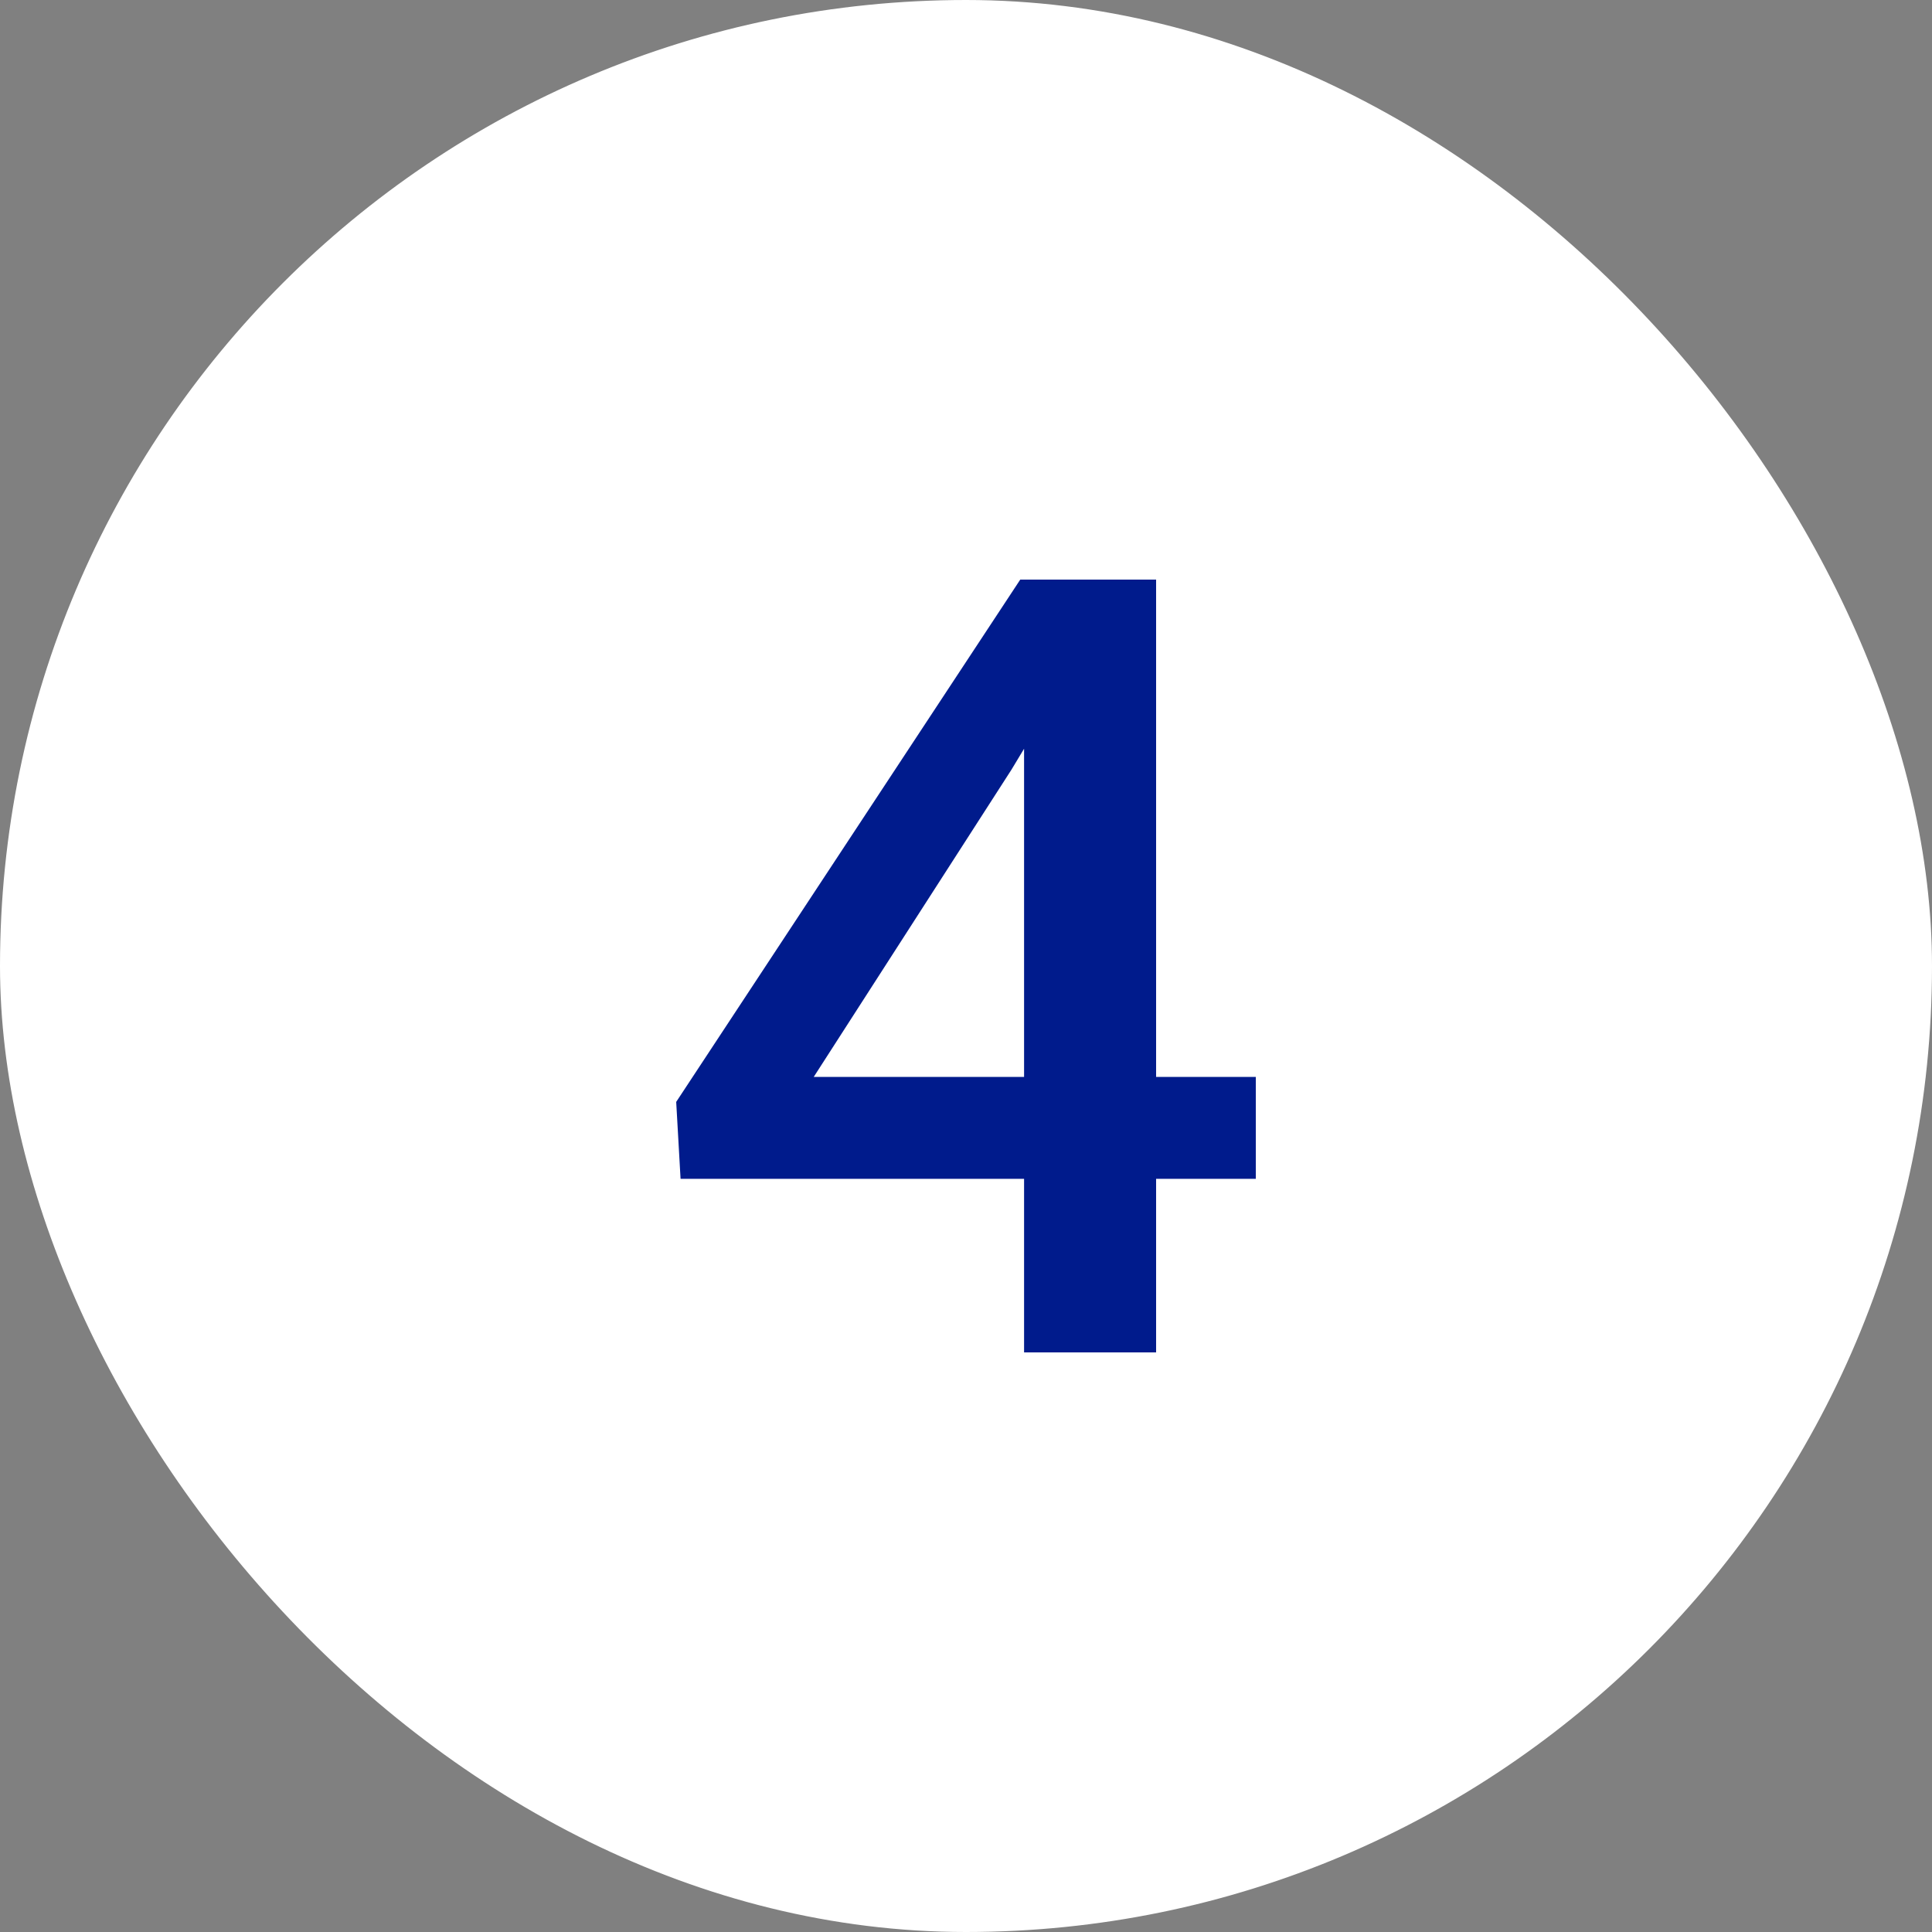 <?xml version="1.0" encoding="UTF-8"?> <svg xmlns="http://www.w3.org/2000/svg" width="50" height="50" viewBox="0 0 50 50" fill="none"><rect x="0" y="0" width="50" height="50" fill="#808080" stroke="none"/> <rect x="0.5" y="0.5" width="49" height="49" rx="24.5" fill="white"></rect> <rect x="0.5" y="0.5" width="49" height="49" rx="24.5" stroke="white"></rect> <path d="M32.5 27.871V30.508H17.613L17.5 28.517L26.404 15H29.14L26.177 19.918L21.059 27.871H32.5ZM29.92 15V35H26.503V15H29.92Z" fill="#001B8C"></path> </svg> 